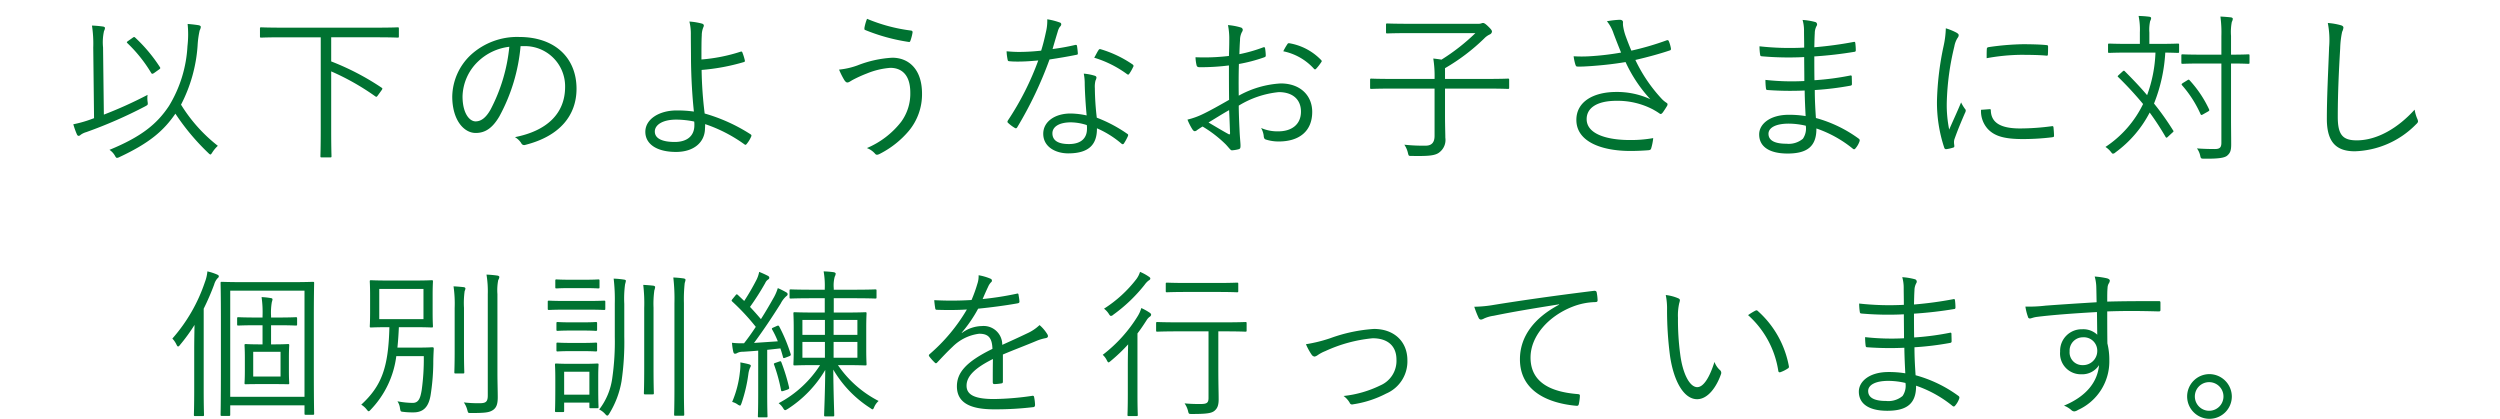 <svg xmlns="http://www.w3.org/2000/svg" width="311" height="52.1" viewBox="0 0 311 52.1"><g transform="translate(-32 -2163)"><path d="M-128.9-.22a19.38,19.38,0,0,1-4.58-5.12,18.714,18.714,0,0,0,2.06-7.32,11.25,11.25,0,0,1,.26-1.92,1.157,1.157,0,0,0,.14-.42c0-.12-.1-.18-.26-.22-.36-.06-.84-.12-1.38-.16a12.719,12.719,0,0,1-.02,2.76,15.873,15.873,0,0,1-2.3,7.44c-1.46,2.2-3.36,3.8-7.4,5.46a2.2,2.2,0,0,1,.66.7c.12.22.18.3.28.3a.858.858,0,0,0,.3-.1c3.76-1.76,5.5-3.28,6.96-5.4a28.273,28.273,0,0,0,4.1,4.9c.12.12.2.18.26.18s.12-.08.22-.24A4.219,4.219,0,0,1-128.9-.22Zm-14.28-12.24a6.47,6.47,0,0,1,.12-2.04.935.935,0,0,0,.12-.38c0-.08-.1-.16-.26-.18a12.75,12.75,0,0,0-1.36-.12,14.968,14.968,0,0,1,.16,2.74l.1,8.78c-.32.12-.64.24-.96.34a14.619,14.619,0,0,1-1.62.42,10,10,0,0,0,.44,1.24c.06.14.14.2.22.2a.346.346,0,0,0,.24-.12,2.155,2.155,0,0,1,.7-.34,57.208,57.208,0,0,0,7.32-3.2c.36-.2.38-.18.32-.6a2.955,2.955,0,0,1,0-.84,52.635,52.635,0,0,1-5.44,2.46Zm3.14-.82c-.2.14-.22.18-.12.28a17.563,17.563,0,0,1,2.96,3.7c.06.08.08.12.14.12a.555.555,0,0,0,.26-.12l.56-.4c.18-.12.22-.18.14-.3a19.268,19.268,0,0,0-3.08-3.68c-.1-.1-.16-.1-.32.02Zm33.66-1.52c0-.14-.02-.16-.16-.16-.1,0-.72.04-2.62.04h-11.72c-1.88,0-2.52-.04-2.62-.04-.14,0-.16.02-.16.16v.96c0,.14.02.16.16.16.1,0,.74-.04,2.62-.04h4.78V-2.14c0,2.18-.04,3.08-.04,3.2,0,.14.02.16.16.16h1.06c.14,0,.16-.02.16-.16,0-.1-.04-1.02-.04-3.2V-9.48a30.418,30.418,0,0,1,5.48,3.1c.14.1.18.1.36-.16l.42-.58c.16-.22.12-.26,0-.34a31.821,31.821,0,0,0-6.26-3.26v-3h5.64c1.9,0,2.52.04,2.62.04.14,0,.16-.02.16-.16Zm15.52,2.18A5,5,0,0,1-85.7-7.56c0,3.34-2.28,5.48-6.24,6.26a2.325,2.325,0,0,1,.78.74.4.4,0,0,0,.52.22c4.34-1.1,6.36-3.72,6.36-6.98,0-3.82-2.66-6.44-7.14-6.44a8.527,8.527,0,0,0-6,2.22,7.263,7.263,0,0,0-2.32,5.18c0,2.9,1.42,4.54,2.92,4.54,1.18,0,2.08-.6,2.94-2.06a22.327,22.327,0,0,0,2.64-8.74Zm-1.78.08a21.237,21.237,0,0,1-2.34,7.82c-.58,1.02-1.18,1.46-1.86,1.46-.72,0-1.62-.94-1.62-3.12a6.2,6.2,0,0,1,1.92-4.32A6.739,6.739,0,0,1-92.64-12.54Zm23.9,1.58c0-1.28,0-2.34.04-2.98a2.684,2.684,0,0,1,.2-1.04c.1-.2.08-.36-.16-.44a8.145,8.145,0,0,0-1.58-.26,6.252,6.252,0,0,1,.18,1.64c0,.94.02,2.18.02,3.06.02,2.3.16,4.62.36,6.5a14.338,14.338,0,0,0-2.16-.14c-2.12,0-3.88,1.06-3.88,2.66,0,1.48,1.36,2.5,3.82,2.5,2.26,0,3.58-1.24,3.6-2.9.02-.24.02-.44.02-.56A18.36,18.36,0,0,1-63.36-.38c.1.06.14.04.22-.04a3.8,3.8,0,0,0,.6-.98c.04-.12.02-.18-.1-.26a21.35,21.35,0,0,0-5.7-2.58,50.1,50.1,0,0,1-.38-5.42,25.755,25.755,0,0,0,5.26-.98c.08-.02.14-.06.12-.2a6.664,6.664,0,0,0-.32-1.02.14.14,0,0,0-.18-.08A21.083,21.083,0,0,1-68.74-10.96Zm-.9,7.72a3.1,3.1,0,0,1,.02.46c0,1.34-.92,2.08-2.44,2.08-1.54,0-2.48-.42-2.48-1.3,0-.82.96-1.48,2.66-1.48A11.252,11.252,0,0,1-69.64-3.24Zm21.5-12.78a5.708,5.708,0,0,0-.32,1.1c-.02.18,0,.26.06.28a23.345,23.345,0,0,0,5.46,1.5c.14.02.16-.06.22-.22a5.855,5.855,0,0,0,.24-.94c.02-.16-.04-.24-.2-.26A20.755,20.755,0,0,1-48.14-16.02ZM-51.62-9.7a9.413,9.413,0,0,0,.64,1.28c.1.16.24.32.38.32.2,0,.36-.14.64-.3a15.934,15.934,0,0,1,1.8-.82,9.546,9.546,0,0,1,2.92-.7c1.22,0,2.48.68,2.48,3.08A5.922,5.922,0,0,1-43.9-3.2,10.653,10.653,0,0,1-48.16.06a2.542,2.542,0,0,1,1,.68c.14.18.28.22.68,0a11.611,11.611,0,0,0,3.54-2.82A7.12,7.12,0,0,0-41.3-6.7c0-3.12-1.72-4.48-3.7-4.48a13.954,13.954,0,0,0-4.34.96A9.384,9.384,0,0,1-51.62-9.7ZM-20.82-4a9.924,9.924,0,0,0-2-.24c-1.96,0-3.4,1.02-3.4,2.52,0,1.66,1.58,2.44,3.1,2.44,2.58,0,3.6-1.1,3.58-3.12A12.094,12.094,0,0,1-16.5-.5c.12.1.22.12.32-.02a6.365,6.365,0,0,0,.48-.88c.06-.16.08-.22-.08-.32a17.407,17.407,0,0,0-3.78-2A33.72,33.72,0,0,1-19.8-7.4a3.083,3.083,0,0,1,.08-.94,1.032,1.032,0,0,0,.12-.36c0-.12-.08-.2-.22-.24a6.32,6.32,0,0,0-1.36-.26,6.216,6.216,0,0,1,.12,1.28C-21.04-6.84-20.94-5.24-20.82-4Zm.02,1.2a2.715,2.715,0,0,1,.02.48c0,1.02-.6,1.88-2.24,1.88-1.32,0-2.06-.42-2.06-1.34,0-.74.72-1.36,2.32-1.36A6.617,6.617,0,0,1-20.8-2.8Zm-4.26-9.46c.2-.7.42-1.44.64-2.16a1.812,1.812,0,0,1,.28-.62.408.408,0,0,0,.16-.3.229.229,0,0,0-.18-.22,8.381,8.381,0,0,0-1.56-.4,5.912,5.912,0,0,1-.16,1.56c-.18.84-.36,1.58-.6,2.34a25.706,25.706,0,0,1-2.72.16c-.42,0-.94-.02-1.58-.08a6.225,6.225,0,0,0,.12,1c.04.2.06.22.24.24.46.04.76.04,1.06.04.86,0,1.66-.06,2.52-.14A35.159,35.159,0,0,1-30.6-3.4c-.1.16-.1.24.02.34a4.619,4.619,0,0,0,.8.6c.12.08.22.1.32-.06a48.164,48.164,0,0,0,4.02-8.44c1.18-.18,2.26-.36,3.34-.58.16-.02.2-.06.18-.24-.02-.26-.06-.62-.1-.86-.02-.12-.08-.16-.26-.12A27.437,27.437,0,0,1-25.06-12.26Zm5.18,1.08A13.466,13.466,0,0,1-15.8-9.14c.12.08.18.1.28-.04a5.207,5.207,0,0,0,.46-.8c.1-.16.1-.24-.04-.36a14.174,14.174,0,0,0-3.92-1.88c-.18-.06-.24-.04-.34.12C-19.52-11.86-19.68-11.52-19.88-11.18Zm16.76-.22a25.419,25.419,0,0,1-4.16.16,5.167,5.167,0,0,0,.12.94c.04.2.12.3.38.3a27.468,27.468,0,0,0,3.66-.22c0,1.38,0,2.86.02,4.28-1.22.7-2.36,1.34-3.24,1.76a9.31,9.31,0,0,1-1.94.7,7.474,7.474,0,0,0,.62,1.22c.1.14.18.22.3.22a.467.467,0,0,0,.28-.14c.18-.12.38-.26.68-.44A15.047,15.047,0,0,1-3.5-.38c.48.52.58.72.76.72A4.332,4.332,0,0,0-1.9.2c.2-.06.22-.18.22-.46,0-.32-.08-.96-.12-1.9-.06-1.24-.1-2.34-.1-3.06A11.714,11.714,0,0,1,3.08-6.9c1.78,0,2.76.96,2.76,2.42,0,1.66-1.22,2.46-2.82,2.46A5.029,5.029,0,0,1,.88-2.44a2.663,2.663,0,0,1,.32.92c.02.32.08.46.28.52a5.158,5.158,0,0,0,1.6.24c2.52,0,4.16-1.26,4.16-3.68,0-2.02-1.46-3.54-3.92-3.54A12.171,12.171,0,0,0-1.9-6.46c-.02-1.32-.02-2.64.02-3.94a19.72,19.72,0,0,0,3.12-.82c.16-.06.22-.08.22-.26a5.968,5.968,0,0,0-.08-.84c-.02-.18-.1-.2-.26-.14a18.937,18.937,0,0,1-2.94.84c.02-.64.04-1.2.08-1.74a2.114,2.114,0,0,1,.24-1.02.533.533,0,0,0,.1-.26.313.313,0,0,0-.24-.3,7.621,7.621,0,0,0-1.6-.3,8.7,8.7,0,0,1,.16,1.88C-3.08-12.68-3.1-12.12-3.12-11.4Zm.02,6.74c.06,1.1.08,1.98.12,2.84,0,.18-.06.22-.2.14-.84-.46-1.52-.88-2.48-1.44C-4.7-3.7-4.02-4.14-3.1-4.66Zm6.74-7.32A7.017,7.017,0,0,1,7.46-9.8a.159.159,0,0,0,.26,0,6.061,6.061,0,0,0,.64-.82.171.171,0,0,0,0-.26,7.146,7.146,0,0,0-3.96-2.1c-.14-.02-.2.02-.28.16A7,7,0,0,0,3.64-11.98Zm28.1,3.56c0-.14-.02-.16-.16-.16-.1,0-.74.04-2.64.04H23.76V-9.88a24.656,24.656,0,0,0,4.88-3.7,2.3,2.3,0,0,1,.7-.5.44.44,0,0,0,.26-.34c0-.16-.1-.3-.54-.72-.32-.3-.46-.36-.56-.36a.43.43,0,0,0-.2.04,1.071,1.071,0,0,1-.36.06H19.4c-2.02,0-2.7-.04-2.82-.04-.14,0-.16.02-.16.16v.92c0,.14.02.16.16.16.12,0,.8-.04,2.82-.04h8.14a25.344,25.344,0,0,1-4.22,3.3c-.32-.06-.68-.1-1.02-.14a13.666,13.666,0,0,1,.16,2.54H17.24c-1.9,0-2.54-.04-2.64-.04-.14,0-.16.02-.16.16v.96c0,.14.02.16.16.16.1,0,.74-.04,2.64-.04h5.22v5.88c0,.86-.4,1.22-1.1,1.22A21.273,21.273,0,0,1,18.7-.36a3.04,3.04,0,0,1,.44,1c.1.42.1.4.5.4,1.84.02,2.92.02,3.48-.5a1.922,1.922,0,0,0,.68-1.76c0-.56-.04-1.38-.04-2.84V-7.34h5.18c1.9,0,2.54.04,2.64.04.14,0,.16-.02.16-.16Zm13.92-3.4a33.476,33.476,0,0,1-3.92.46,16.35,16.35,0,0,1-1.98,0,6.078,6.078,0,0,0,.22,1.04c.06.16.1.24.24.24.5.02,1.1-.02,1.7-.06,1.38-.1,2.76-.24,4.3-.5A17.588,17.588,0,0,0,49.3-6.02a9.908,9.908,0,0,0-4.24-.9c-2.76,0-4.96,1.16-4.96,3.48C40.1-.76,43.18.42,46.84.42c.88,0,1.94-.06,2.3-.1.16-.04.2-.06.26-.2a6.772,6.772,0,0,0,.26-1.3,15.809,15.809,0,0,1-2.88.24c-2.92,0-5.4-.76-5.4-2.6,0-1.42,1.32-2.28,3.72-2.28a9.5,9.5,0,0,1,4.54,1.08c.24.14.46.26.72.44.12.08.16.12.24.12s.16-.08.26-.2c.14-.2.38-.56.52-.8a.4.4,0,0,0,.06-.22c0-.06-.04-.12-.14-.18a3.268,3.268,0,0,1-.54-.44,19.041,19.041,0,0,1-3.32-4.88c1.62-.38,3.08-.78,4.32-1.2.1-.04.12-.12.1-.26a4.2,4.2,0,0,0-.26-.88c-.06-.14-.16-.14-.28-.1a34.917,34.917,0,0,1-4.38,1.28c-.26-.62-.44-1.08-.66-1.68a6.824,6.824,0,0,1-.36-1.34,2.42,2.42,0,0,1-.02-.52c0-.18-.14-.3-.42-.3a12.239,12.239,0,0,0-1.58.18,4.814,4.814,0,0,1,.84,1.56C45.1-13.22,45.32-12.66,45.66-11.82Zm22.96,7.9a12.649,12.649,0,0,0-2.1-.16c-2.32,0-3.68,1.14-3.68,2.44,0,1.48,1.2,2.38,3.54,2.38,2.42,0,3.6-.88,3.58-3.12A14.741,14.741,0,0,1,74.52.16c.12.08.2.06.3-.06a2.686,2.686,0,0,0,.5-.86c.06-.18.02-.26-.08-.34A16.248,16.248,0,0,0,69.9-3.68c-.08-1.2-.14-2.24-.14-3.48a36.594,36.594,0,0,0,4.42-.54c.14-.02.2-.08.2-.2,0-.34-.02-.72-.02-.96-.02-.1-.08-.14-.22-.1a33.442,33.442,0,0,1-4.42.58c-.02-.94-.02-1.98-.02-2.96a49.675,49.675,0,0,0,5.02-.58c.06,0,.14-.04.14-.2A7.5,7.5,0,0,0,74.8-13c-.02-.14-.06-.18-.22-.14a46.728,46.728,0,0,1-4.88.66c.02-.68.02-1.12.06-1.76a1.872,1.872,0,0,1,.24-.92.309.309,0,0,0-.18-.46,8.059,8.059,0,0,0-1.58-.26,4.776,4.776,0,0,1,.18,1.32c0,.74.02,1.3.02,2.12a33.914,33.914,0,0,1-5.56-.16,7.105,7.105,0,0,0,.08,1.04c.02.14.06.18.18.2a38.115,38.115,0,0,0,5.3.1c0,.96.02,2,.02,2.98a29.851,29.851,0,0,1-4.84-.14,8.472,8.472,0,0,0,.06,1.02c.02.18.06.24.22.24a38.937,38.937,0,0,0,4.6.06C68.52-5.94,68.56-5.06,68.62-3.92Zm.02,1.2a2.255,2.255,0,0,1-.36,1.62,2.737,2.737,0,0,1-2.04.62C64.78-.48,64-.88,64-1.72c0-.72.84-1.26,2.52-1.26A9.461,9.461,0,0,1,68.64-2.72ZM86.06-14.84a11.536,11.536,0,0,1-.28,2.22,36.391,36.391,0,0,0-.82,6.82,17.751,17.751,0,0,0,.9,5.8.251.251,0,0,0,.22.2,4.848,4.848,0,0,0,.9-.2.171.171,0,0,0,.14-.18c0-.14-.04-.26-.04-.44a1.19,1.19,0,0,1,.08-.5c.42-1.18.84-2.16,1.28-3.18a.664.664,0,0,0,.1-.32.318.318,0,0,0-.1-.2,4.975,4.975,0,0,1-.48-.8c-.58,1.4-1,2.26-1.48,3.38a15.248,15.248,0,0,1-.3-3.44,32.788,32.788,0,0,1,.94-6.9,2.937,2.937,0,0,1,.4-1.06.54.54,0,0,0,.14-.34c0-.12-.08-.2-.28-.32A7.376,7.376,0,0,0,86.06-14.84ZM90.44-4.7a3.293,3.293,0,0,0,.84,2.38c.88.94,2.16,1.26,4.4,1.26a29.924,29.924,0,0,0,3.58-.22c.26-.04.26-.06.26-.24,0-.28-.04-.7-.06-.94-.02-.2-.06-.22-.22-.2a29.922,29.922,0,0,1-3.94.28c-2.36,0-3.58-.68-3.64-2.2,0-.16-.04-.22-.14-.2Zm.7-6.42a25.347,25.347,0,0,1,4.18-.42c1.14,0,2.44.02,3.22.1.18.02.22-.02.22-.18.02-.3.02-.62.02-.94,0-.16-.04-.18-.3-.2-.54-.06-1.68-.1-2.84-.1a33.084,33.084,0,0,0-4.24.36c-.2.04-.24.1-.24.28C91.14-11.98,91.14-11.66,91.14-11.12Zm23.94-1.66c0-.14-.02-.16-.16-.16-.1,0-.68.04-2.48.04h-1.06v-1.42a4.942,4.942,0,0,1,.1-1.42.853.853,0,0,0,.12-.36q0-.15-.24-.18c-.46-.06-.82-.08-1.32-.1a8.521,8.521,0,0,1,.16,2.06v1.42h-1.32c-1.78,0-2.36-.04-2.48-.04-.14,0-.16.02-.16.16v.84c0,.14.02.16.16.16.12,0,.7-.04,2.48-.04h3.26a17.108,17.108,0,0,1-1.04,5.3c-.88-1.04-1.82-2.02-2.78-2.98-.1-.1-.14-.08-.28.04l-.48.44c-.14.14-.16.16-.04.26a43.173,43.173,0,0,1,3.08,3.34,13.409,13.409,0,0,1-4.68,5.34,2.854,2.854,0,0,1,.68.62c.12.16.18.22.26.22a.535.535,0,0,0,.3-.16,14.226,14.226,0,0,0,4.26-4.96,33.6,33.6,0,0,1,1.96,3c.08.16.16.16.28.04l.56-.52c.2-.16.2-.2.1-.32a33.512,33.512,0,0,0-2.36-3.32,20.027,20.027,0,0,0,1.4-6.34c1.08.02,1.48.04,1.56.04.14,0,.16-.02.16-.16Zm8.76,1.34c0-.14-.02-.16-.16-.16-.1,0-.62.04-2.14.04V-13.9a6.486,6.486,0,0,1,.1-1.74.849.849,0,0,0,.12-.38c0-.08-.08-.16-.24-.18-.38-.04-.82-.08-1.3-.1a14.909,14.909,0,0,1,.12,2.42v2.32h-2.42c-1.74,0-2.3-.04-2.4-.04-.14,0-.16.02-.16.16v.86c0,.14.02.16.16.16.1,0,.66-.04,2.4-.04h2.42V-.6c0,.6-.22.78-.82.78C118.9.18,118,.16,117.3.1a2.394,2.394,0,0,1,.4.88c.08.38.1.4.5.4,1.78.02,2.5-.1,2.84-.36.4-.34.52-.64.52-1.42,0-.96-.02-2.06-.02-3.16v-6.9c1.52,0,2.04.04,2.14.04.14,0,.16-.02.16-.16Zm-8.28,3.4c-.2.14-.2.18-.1.3a14.149,14.149,0,0,1,2.28,3.56c.08.16.12.16.36.02l.6-.34c.16-.1.16-.14.1-.28a14.208,14.208,0,0,0-2.4-3.58c-.1-.12-.14-.12-.32,0Zm18.02-7.46a11.013,11.013,0,0,1,.16,3.02c-.1,2.82-.28,6.08-.28,8.92,0,2.94,1.22,4.02,3.48,4.02a11.131,11.131,0,0,0,7.62-3.36c.18-.16.24-.26.24-.38a1.018,1.018,0,0,0-.08-.28,4.734,4.734,0,0,1-.34-1.16c-2.06,2.28-4.66,3.82-7.2,3.82-1.74,0-2.36-.68-2.36-2.92,0-2.76.12-5.5.3-8.52a11.4,11.4,0,0,1,.24-2.06,1.526,1.526,0,0,0,.16-.52c0-.14-.1-.24-.32-.3A7.946,7.946,0,0,0,133.58-15.5ZM-119.04,21.26c0-.14-.02-.16-.16-.16-.1,0-.62.04-2.22.04h-.86v-.2a7.621,7.621,0,0,1,.1-1.74,1.237,1.237,0,0,0,.08-.32c0-.1-.08-.14-.22-.16a8.692,8.692,0,0,0-1.14-.12,13.231,13.231,0,0,1,.12,2.38v.16h-.76c-1.6,0-2.12-.04-2.24-.04-.14,0-.16.02-.16.16v.72c0,.14.02.16.16.16.12,0,.64-.04,2.24-.04h.76v2.38h-.32c-1.26,0-1.64-.04-1.76-.04-.14,0-.16.02-.16.16,0,.12.04.48.04,1.54v1.6c0,1.1-.04,1.44-.04,1.56s.02.14.16.14c.12,0,.5-.02,1.76-.02h1.72c1.26,0,1.66.02,1.76.02.14,0,.16-.02.16-.14,0-.1-.04-.46-.04-1.56v-1.6c0-1.06.04-1.42.04-1.54,0-.14-.02-.16-.16-.16-.1,0-.5.04-1.76.04h-.34V22.1h.86c1.6,0,2.12.04,2.22.04.14,0,.16-.02.16-.16Zm-2.06,7.22h-3.4V25.4h3.4Zm4.14-7.24c0-3.08.04-4.26.04-4.38,0-.14-.02-.16-.16-.16-.12,0-.82.04-2.8.04h-5.72c-1.98,0-2.68-.04-2.8-.04-.14,0-.16.02-.16.16,0,.12.04,1.24.04,4.58v5.82c0,4.74-.04,5.86-.04,5.96,0,.14.02.16.16.16h.88c.14,0,.16-.02.16-.16V32.06h9.24v1.02c0,.14.02.16.16.16h.88c.14,0,.16-.02.16-.16,0-.1-.04-1.2-.04-5.88ZM-118.12,31h-9.24V17.8h9.24Zm-13.72-.9c0,2.12-.04,3.04-.04,3.14,0,.14.02.16.16.16h.94c.14,0,.16-.02.16-.16,0-.1-.04-1.02-.04-3.14V20.04a31.5,31.5,0,0,0,1.3-3,1.975,1.975,0,0,1,.4-.76c.12-.1.18-.16.18-.28,0-.1-.1-.16-.24-.22a6.8,6.8,0,0,0-1.18-.38,4.962,4.962,0,0,1-.32,1.36,20.424,20.424,0,0,1-4.04,7,2.76,2.76,0,0,1,.52.76c.08.16.12.22.2.22.06,0,.14-.06.24-.2a22.18,22.18,0,0,0,1.8-2.48c-.02,1.02-.04,2.18-.04,2.96Zm25.28-5.22c.08-.78.14-1.62.18-2.54h1.78c1.64,0,2.18.04,2.3.04.14,0,.16-.02.16-.16,0-.1-.04-.52-.04-1.72V18.38c0-1.2.04-1.62.04-1.72,0-.14-.02-.16-.16-.16-.12,0-.66.04-2.3.04h-2.94c-1.66,0-2.2-.04-2.3-.04-.14,0-.16.02-.16.16,0,.1.04.52.04,1.72V20.5c0,1.2-.04,1.62-.04,1.72,0,.14.02.16.16.16.1,0,.64-.04,2.28-.04-.12,5.02-.96,7.3-3.5,9.64a2.551,2.551,0,0,1,.66.58c.12.16.2.24.26.24s.14-.06.26-.2a11.715,11.715,0,0,0,3.18-6.66h3.42a27.967,27.967,0,0,1-.26,4.22c-.16.96-.36,1.6-1.12,1.6a10.442,10.442,0,0,1-1.9-.2,1.923,1.923,0,0,1,.32.88c.08.42.08.4.46.44a9.313,9.313,0,0,0,1.22.06c1.28,0,1.88-.74,2.12-2.1a26.836,26.836,0,0,0,.34-3.96c0-.62.02-1.06.06-1.86,0-.14-.04-.18-.2-.18-.1,0-.44.04-1.6.04Zm3.24-3.54h-5.5V17.58h5.5Zm8,9.5c0,.82-.28.96-1.04.96a15.167,15.167,0,0,1-1.94-.1,2.881,2.881,0,0,1,.42.9c.12.42.08.42.48.42,1.88,0,2.28-.08,2.74-.38.42-.3.58-.74.58-1.58,0-.78-.04-1.92-.04-3.02V18.22a6.487,6.487,0,0,1,.1-1.74.877.877,0,0,0,.14-.38c0-.08-.1-.16-.26-.18a12.829,12.829,0,0,0-1.34-.12,12.674,12.674,0,0,1,.16,2.44Zm-4.12-5.48c0,1.74-.04,2.46-.04,2.58,0,.14.02.16.16.16h.9c.16,0,.18-.02.18-.16,0-.12-.04-.84-.04-2.58V19.94a10.948,10.948,0,0,1,.08-2.08,1.164,1.164,0,0,0,.1-.32c0-.1-.08-.16-.22-.18-.38-.04-.82-.08-1.26-.1a15.065,15.065,0,0,1,.14,2.7Zm17.86,3.08c0-.92.04-1.34.04-1.42,0-.14-.02-.16-.16-.16-.12,0-.5.04-1.78.04h-1.56c-1.26,0-1.66-.04-1.76-.04-.14,0-.16.02-.16.16,0,.1.04.52.04,1.74v1.06c0,2.44-.04,2.82-.04,2.92,0,.14.02.16.16.16h.82c.14,0,.16-.02.16-.16V31.72h3.14v.54c0,.14.02.16.16.16h.82c.14,0,.16-.02.16-.16,0-.1-.04-.46-.04-2.48Zm-1.1,2.3h-3.14V27.88h3.14Zm3.16-7.24a31.777,31.777,0,0,1-.32,5.22,8.2,8.2,0,0,1-1.62,3.86,2.337,2.337,0,0,1,.74.56c.12.14.2.2.26.2.08,0,.14-.06.24-.22a11.333,11.333,0,0,0,1.54-4.06,33.683,33.683,0,0,0,.34-5.56V19.44a13.314,13.314,0,0,1,.1-2.44,2.982,2.982,0,0,0,.1-.42c0-.1-.1-.14-.24-.16a11.182,11.182,0,0,0-1.28-.12,22.408,22.408,0,0,1,.14,3.1Zm7.42,6.52c0,2.12-.04,3.06-.04,3.16,0,.16.02.18.16.18h.92c.16,0,.18-.02.18-.18,0-.1-.04-1.04-.04-3.16V19.34a18.371,18.371,0,0,1,.1-2.5,2.165,2.165,0,0,0,.1-.38c0-.1-.1-.16-.22-.18a12.027,12.027,0,0,0-1.3-.12,23.132,23.132,0,0,1,.14,3.22Zm-3.76-2.54c0,2.08-.04,2.96-.04,3.06,0,.14.02.16.16.16h.92c.14,0,.16-.02.16-.16,0-.1-.04-.98-.04-3.06V19.92a12.235,12.235,0,0,1,.1-2.16,1.6,1.6,0,0,0,.1-.42c0-.06-.08-.14-.22-.16-.32-.04-.8-.08-1.26-.1a19.426,19.426,0,0,1,.12,2.88ZM-80.7,19.2c0-.14-.02-.16-.16-.16-.1,0-.58.04-2.1.04H-85.6c-1.52,0-2-.04-2.1-.04-.14,0-.16.02-.16.16v.82c0,.16.02.18.16.18.1,0,.58-.04,2.1-.04h2.64c1.52,0,2,.04,2.1.04.14,0,.16-.02.16-.18Zm-.72-2.64c0-.14-.02-.16-.16-.16-.12,0-.48.04-1.76.04H-85c-1.28,0-1.66-.04-1.76-.04-.14,0-.16.02-.16.16v.8c0,.14.02.16.16.16.1,0,.48-.04,1.76-.04h1.66c1.28,0,1.64.04,1.76.04.14,0,.16-.02.16-.16Zm-.3,5.3c0-.14-.02-.16-.18-.16-.1,0-.42.04-1.64.04h-1.42c-1.22,0-1.56-.04-1.66-.04-.14,0-.16.02-.16.16v.78c0,.14.02.16.16.16.1,0,.44-.04,1.66-.04h1.42c1.22,0,1.54.04,1.64.04.16,0,.18-.02.18-.16Zm0,2.56c0-.14-.02-.16-.18-.16-.1,0-.42.04-1.64.04h-1.42c-1.22,0-1.56-.04-1.66-.04-.14,0-.16.02-.16.16v.78c0,.14.02.16.16.16.1,0,.44-.04,1.66-.04h1.42c1.22,0,1.54.04,1.64.04.16,0,.18-.02.18-.16Zm30.86,2.64c1.78,0,2.4.04,2.5.04.14,0,.16-.02.16-.16,0-.12-.04-.58-.04-1.84V22.48c0-1.26.04-1.74.04-1.84,0-.14-.02-.16-.16-.16-.1,0-.72.04-2.5.04h-1.42V18.74h2.48c1.94,0,2.58.04,2.68.04.14,0,.16-.02.16-.16V17.8c0-.14-.02-.16-.16-.16-.1,0-.74.04-2.68.04h-2.48V17.5a4.169,4.169,0,0,1,.12-1.44.935.935,0,0,0,.12-.38c0-.08-.12-.16-.26-.18a11.538,11.538,0,0,0-1.24-.1,10.22,10.22,0,0,1,.14,2.16v.12h-1.54c-1.94,0-2.58-.04-2.68-.04-.14,0-.16.02-.16.16v.82c0,.14.02.16.16.16.1,0,.74-.04,2.68-.04h1.54v1.78h-1.26c-1.76,0-2.36-.04-2.48-.04-.14,0-.16.02-.16.16,0,.12.04.58.04,1.84V25.1c0,1.26-.04,1.72-.04,1.84,0,.14.02.16.16.16.12,0,.72-.04,2.48-.04h.68a13.82,13.82,0,0,1-5.16,4.74,2.145,2.145,0,0,1,.54.58c.12.2.18.28.28.28.08,0,.16-.06.3-.14a14.561,14.561,0,0,0,4.68-4.86c-.02,2.78-.14,5.36-.14,5.62,0,.14.02.16.18.16h.92c.14,0,.16-.02.16-.16,0-.26-.1-2.86-.12-5.66a14.161,14.161,0,0,0,4.6,4.78c.14.1.22.16.28.16.08,0,.14-.1.22-.3a2.138,2.138,0,0,1,.54-.74,13.674,13.674,0,0,1-5.06-4.46Zm1.52-.92H-52.3V24.18h2.96Zm0-2.84H-52.3V21.44h2.96Zm-4.04,2.84h-2.8V24.18h2.8Zm0-2.84h-2.8V21.44h2.8Zm-6.36-.94c-.24.1-.28.14-.2.28a10.931,10.931,0,0,1,.7,1.46l-2.96.2c1.1-1.48,2.2-3.12,3.32-4.9a3.011,3.011,0,0,1,.68-.9c.14-.1.18-.16.18-.26s-.04-.16-.18-.24a10.086,10.086,0,0,0-1.04-.52,5.914,5.914,0,0,1-.6,1.34q-.72,1.29-1.5,2.52c-.46-.54-.9-1.04-1.36-1.52a32.233,32.233,0,0,0,1.9-2.98.943.943,0,0,1,.34-.42c.1-.06.16-.12.16-.22s-.04-.18-.2-.26c-.32-.16-.66-.32-1.06-.48a3.69,3.69,0,0,1-.38,1.08,29.021,29.021,0,0,1-1.48,2.54l-.8-.76c-.12-.1-.18-.08-.28.06l-.36.44c-.16.2-.16.22-.04.34a27.39,27.39,0,0,1,2.92,3.14c-.46.7-.94,1.38-1.46,2.04h-.22a8.725,8.725,0,0,1-1.28-.06,7.139,7.139,0,0,0,.16,1.12c.04.16.1.24.2.24a.389.389,0,0,0,.24-.06,1.43,1.43,0,0,1,.76-.18c.62-.04,1.24-.08,1.9-.14V30.5c0,2.18-.04,2.8-.04,2.92s.02.14.16.14h.9c.12,0,.14-.02.14-.14,0-.1-.04-.74-.04-2.92V25.16l1.64-.18c.12.34.22.7.32,1.06.04.18.08.18.34.08l.42-.16c.2-.08.24-.14.2-.28a20.25,20.25,0,0,0-1.42-3.42c-.08-.14-.14-.14-.32-.06Zm-2.86,4.78c0-.08-.06-.14-.28-.2s-.6-.14-1.02-.22a6.831,6.831,0,0,1-.06,1.24,12.873,12.873,0,0,1-.96,3.68,2.067,2.067,0,0,1,.66.3.888.888,0,0,0,.32.16c.06,0,.1-.08.18-.28a19,19,0,0,0,.86-3.66,2.946,2.946,0,0,1,.2-.76A.589.589,0,0,0-62.6,27.14Zm3.12-.38c-.26.08-.28.12-.22.26a20.962,20.962,0,0,1,.86,3.14c.04.18.08.18.34.1l.42-.14c.26-.1.28-.14.24-.3a23.48,23.48,0,0,0-.96-3.12c-.06-.14-.1-.14-.28-.08Zm28.24-1.02c1.46-.62,2.72-1.08,4.24-1.72a5.848,5.848,0,0,1,1.1-.32c.2-.04.36-.16.2-.46a4.8,4.8,0,0,0-.98-1.16A5.473,5.473,0,0,1-28.2,23.1c-1,.48-2.14,1-3.12,1.44a2.313,2.313,0,0,0-2.52-2.34,4.335,4.335,0,0,0-2.5.86l-.02-.04a16.768,16.768,0,0,0,2.04-2.98c1.6-.16,3.3-.38,4.88-.66.22-.04.26-.1.26-.24-.02-.32-.08-.6-.12-.88-.04-.12-.08-.12-.24-.08a37.763,37.763,0,0,1-4.22.66c.26-.6.44-1.02.68-1.52a1.856,1.856,0,0,1,.36-.56.248.248,0,0,0-.04-.44,6.465,6.465,0,0,0-1.5-.44,3,3,0,0,1-.16,1.08,17.693,17.693,0,0,1-.72,2,40.031,40.031,0,0,1-4.64.02c.02.32.08.76.12,1,.02.14.06.2.22.2,1.26.04,2.48.04,3.72-.04a21.961,21.961,0,0,1-4.64,5.56c-.12.12-.1.16-.04.28a6.492,6.492,0,0,0,.7.78c.1.1.18.1.3-.04.7-.74,1.18-1.26,1.9-1.94a5.683,5.683,0,0,1,3.28-1.62c1.18-.02,1.64.52,1.68,1.88-3.32,1.62-4.42,2.98-4.42,4.66,0,2.14,1.82,2.86,4.62,2.86a39.519,39.519,0,0,0,4.94-.28c.08-.02.16-.1.16-.28a5.7,5.7,0,0,0-.12-.98.166.166,0,0,0-.22-.14,35.217,35.217,0,0,1-4.76.4c-2.32,0-3.42-.48-3.42-1.66,0-1.2,1.08-2.22,3.28-3.32-.02,1.02-.02,2-.02,2.88,0,.14.06.24.18.24a5.474,5.474,0,0,0,.86-.08c.18-.02.22-.08.22-.24ZM-.92,21.86c0-.14-.02-.16-.16-.16-.1,0-.76.04-2.72.04H-9.28c-1.96,0-2.62-.04-2.74-.04-.14,0-.16.02-.16.16v.88c0,.14.02.16.16.16.12,0,.78-.04,2.74-.04h3.62v8.28c0,.64-.22.76-1.06.76-.74,0-1.26-.02-1.92-.08a2.856,2.856,0,0,1,.42.9c.1.42.1.42.5.42,1.86,0,2.42-.1,2.78-.38.4-.32.56-.74.54-1.6,0-.72-.04-1.68-.04-3.68V22.86h.64c1.96,0,2.62.04,2.72.04.14,0,.16-.02.16-.16Zm-14.78,8.8c0,1.74-.04,2.48-.04,2.58,0,.14.02.16.16.16h.96c.14,0,.16-.02.16-.16,0-.1-.04-.84-.04-2.58V23.12c.4-.52.76-1.06,1.12-1.62a1.5,1.5,0,0,1,.44-.48.3.3,0,0,0,.14-.22c0-.1-.04-.16-.18-.26a7.138,7.138,0,0,0-1.04-.58,4.009,4.009,0,0,1-.42.96,17.779,17.779,0,0,1-4.38,4.86,2.285,2.285,0,0,1,.52.7c.08.16.14.24.2.24s.14-.06.28-.18a21.324,21.324,0,0,0,2.16-2.06c-.02.76-.04,1.8-.04,2.6Zm13.74-13.7c0-.14-.02-.16-.16-.16-.12,0-.66.04-2.48.04H-8.36c-1.8,0-2.36-.04-2.46-.04-.14,0-.16.02-.16.16v.88c0,.14.02.16.16.16.1,0,.66-.04,2.46-.04H-4.6c1.82,0,2.36.04,2.48.04.14,0,.16-.02.16-.16ZM-12.9,16.3c0-.1-.06-.16-.18-.24a5.871,5.871,0,0,0-1.1-.6,2.966,2.966,0,0,1-.44.88,15.707,15.707,0,0,1-4.04,3.7,2.435,2.435,0,0,1,.58.62c.12.2.2.28.28.28a.454.454,0,0,0,.28-.14,19.445,19.445,0,0,0,3.9-3.72,2.547,2.547,0,0,1,.48-.52C-13,16.48-12.9,16.4-12.9,16.3ZM6.46,24.46a7.507,7.507,0,0,0,.72,1.32.511.511,0,0,0,.36.22,1.062,1.062,0,0,0,.38-.18,4.52,4.52,0,0,1,.94-.5,18.079,18.079,0,0,1,5.9-1.6c1.78,0,2.96.88,2.96,2.66a3.319,3.319,0,0,1-2,3.2,13.687,13.687,0,0,1-4.58,1.32,2.734,2.734,0,0,1,.76.84.313.313,0,0,0,.4.2,13.078,13.078,0,0,0,4.14-1.34,4.349,4.349,0,0,0,2.64-4.14c0-2.36-1.68-3.9-4.16-3.9a19.511,19.511,0,0,0-5.4,1.14A18.065,18.065,0,0,1,6.46,24.46Zm31.5-4.92c-3.14,1.66-4.88,3.98-4.88,6.8,0,4.04,3.64,5.48,7.02,5.78.22.02.28-.06.32-.28a5.983,5.983,0,0,0,.12-.96c0-.16-.06-.2-.32-.22-2.92-.24-5.82-1.22-5.82-4.54,0-2.68,2.24-5.14,5.16-6.3a8.28,8.28,0,0,1,2.92-.6c.2-.02.26-.06.26-.24a5.687,5.687,0,0,0-.12-1c-.04-.12-.14-.18-.34-.16-5.36.66-9.42,1.26-12.4,1.74a15.642,15.642,0,0,1-2.48.24,11.073,11.073,0,0,0,.56,1.42.339.339,0,0,0,.28.18,1.11,1.11,0,0,0,.38-.14,4.3,4.3,0,0,1,1.2-.34c2.52-.52,5.12-.94,8.12-1.42Zm13.26-1.2a8.487,8.487,0,0,1,.16,1.92,43.888,43.888,0,0,0,.36,5.58c.44,3.14,1.7,5.46,3.38,5.46,1.34,0,2.42-1.52,2.98-3.14a.446.446,0,0,0-.16-.5,2.542,2.542,0,0,1-.66-1c-.58,1.86-1.34,3.14-2.14,3.14-.96,0-1.82-1.72-2.12-4.08a31.933,31.933,0,0,1-.28-4.54,6.88,6.88,0,0,1,.16-1.84,1.484,1.484,0,0,0,.08-.36c0-.08-.06-.16-.18-.22A5.5,5.5,0,0,0,51.22,18.34Zm10.24,2.5a11.653,11.653,0,0,1,3.76,6.94.184.184,0,0,0,.26.16,3.96,3.96,0,0,0,.92-.46.229.229,0,0,0,.14-.26,12.127,12.127,0,0,0-3.9-6.92c-.08-.08-.18-.06-.3,0A8.173,8.173,0,0,0,61.46,20.84Zm19.56,7.24a12.649,12.649,0,0,0-2.1-.16c-2.32,0-3.68,1.14-3.68,2.44,0,1.48,1.2,2.38,3.54,2.38,2.42,0,3.6-.88,3.58-3.12a14.741,14.741,0,0,1,4.56,2.54c.12.08.2.06.3-.06a2.686,2.686,0,0,0,.5-.86c.06-.18.02-.26-.08-.34a16.248,16.248,0,0,0-5.34-2.58c-.08-1.2-.14-2.24-.14-3.48a36.594,36.594,0,0,0,4.42-.54c.14-.02.2-.08.2-.2,0-.34-.02-.72-.02-.96-.02-.1-.08-.14-.22-.1a33.442,33.442,0,0,1-4.42.58c-.02-.94-.02-1.98-.02-2.96a49.674,49.674,0,0,0,5.02-.58c.06,0,.14-.04.14-.2A7.5,7.5,0,0,0,87.2,19c-.02-.14-.06-.18-.22-.14a46.728,46.728,0,0,1-4.88.66c.02-.68.02-1.12.06-1.76a1.872,1.872,0,0,1,.24-.92.309.309,0,0,0-.18-.46,8.059,8.059,0,0,0-1.58-.26,4.776,4.776,0,0,1,.18,1.32c0,.74.02,1.3.02,2.12a33.915,33.915,0,0,1-5.56-.16,7.1,7.1,0,0,0,.08,1.04c.02.14.06.18.18.2a38.115,38.115,0,0,0,5.3.1c0,.96.02,2,.02,2.98a29.851,29.851,0,0,1-4.84-.14,8.472,8.472,0,0,0,.06,1.02c.02.18.06.24.22.24a38.938,38.938,0,0,0,4.6.06C80.92,26.06,80.96,26.94,81.02,28.08Zm.02,1.2a2.255,2.255,0,0,1-.36,1.62,2.737,2.737,0,0,1-2.04.62c-1.46,0-2.24-.4-2.24-1.24,0-.72.84-1.26,2.52-1.26A9.461,9.461,0,0,1,81.04,29.28Zm31.72-9.96c0-.2-.04-.22-.22-.22-2.22,0-4.18,0-6.4.06,0-.88,0-1.26.04-1.7a1.172,1.172,0,0,1,.14-.54.745.745,0,0,0,.14-.36c0-.14-.14-.24-.36-.3a10.094,10.094,0,0,0-1.52-.22,5.306,5.306,0,0,1,.2,1.34c.02.64.02,1.04.04,1.86-2.66.16-4.72.3-6.34.42a17.889,17.889,0,0,1-2.52.12,6.511,6.511,0,0,0,.32,1.28.234.234,0,0,0,.24.2c.16,0,.4-.14.88-.2,1.9-.24,4.6-.44,7.46-.6.02.94.02,1.84.04,2.82a2.525,2.525,0,0,0-1.88-.68,2.679,2.679,0,0,0-2.74,2.78,2.579,2.579,0,0,0,2.64,2.82,2.474,2.474,0,0,0,2.2-1.14c-.18,2.02-1.5,3.86-4.36,5.04a2.977,2.977,0,0,1,.92.56.58.58,0,0,0,.36.16,1.049,1.049,0,0,0,.46-.18,6.623,6.623,0,0,0,3.9-6.18,8.534,8.534,0,0,0-.24-2.1c-.02-1.34-.02-2.72-.02-3.98,2.26-.08,4.22-.06,6.36,0,.2,0,.26-.02.26-.2Zm-9.64,4.28a1.671,1.671,0,0,1,1.78,1.7,1.763,1.763,0,0,1-1.82,1.76,1.582,1.582,0,0,1-1.62-1.72A1.651,1.651,0,0,1,103.12,23.6Zm15.7,4.58a2.78,2.78,0,1,0,2.82,2.78A2.808,2.808,0,0,0,118.82,28.18Zm0,1a1.78,1.78,0,1,1-1.78,1.78A1.771,1.771,0,0,1,118.82,29.18Z" transform="translate(188 2181.36)" fill="#007231"/><rect width="311" height="52" transform="translate(32 2163)" fill="none"/></g></svg>
